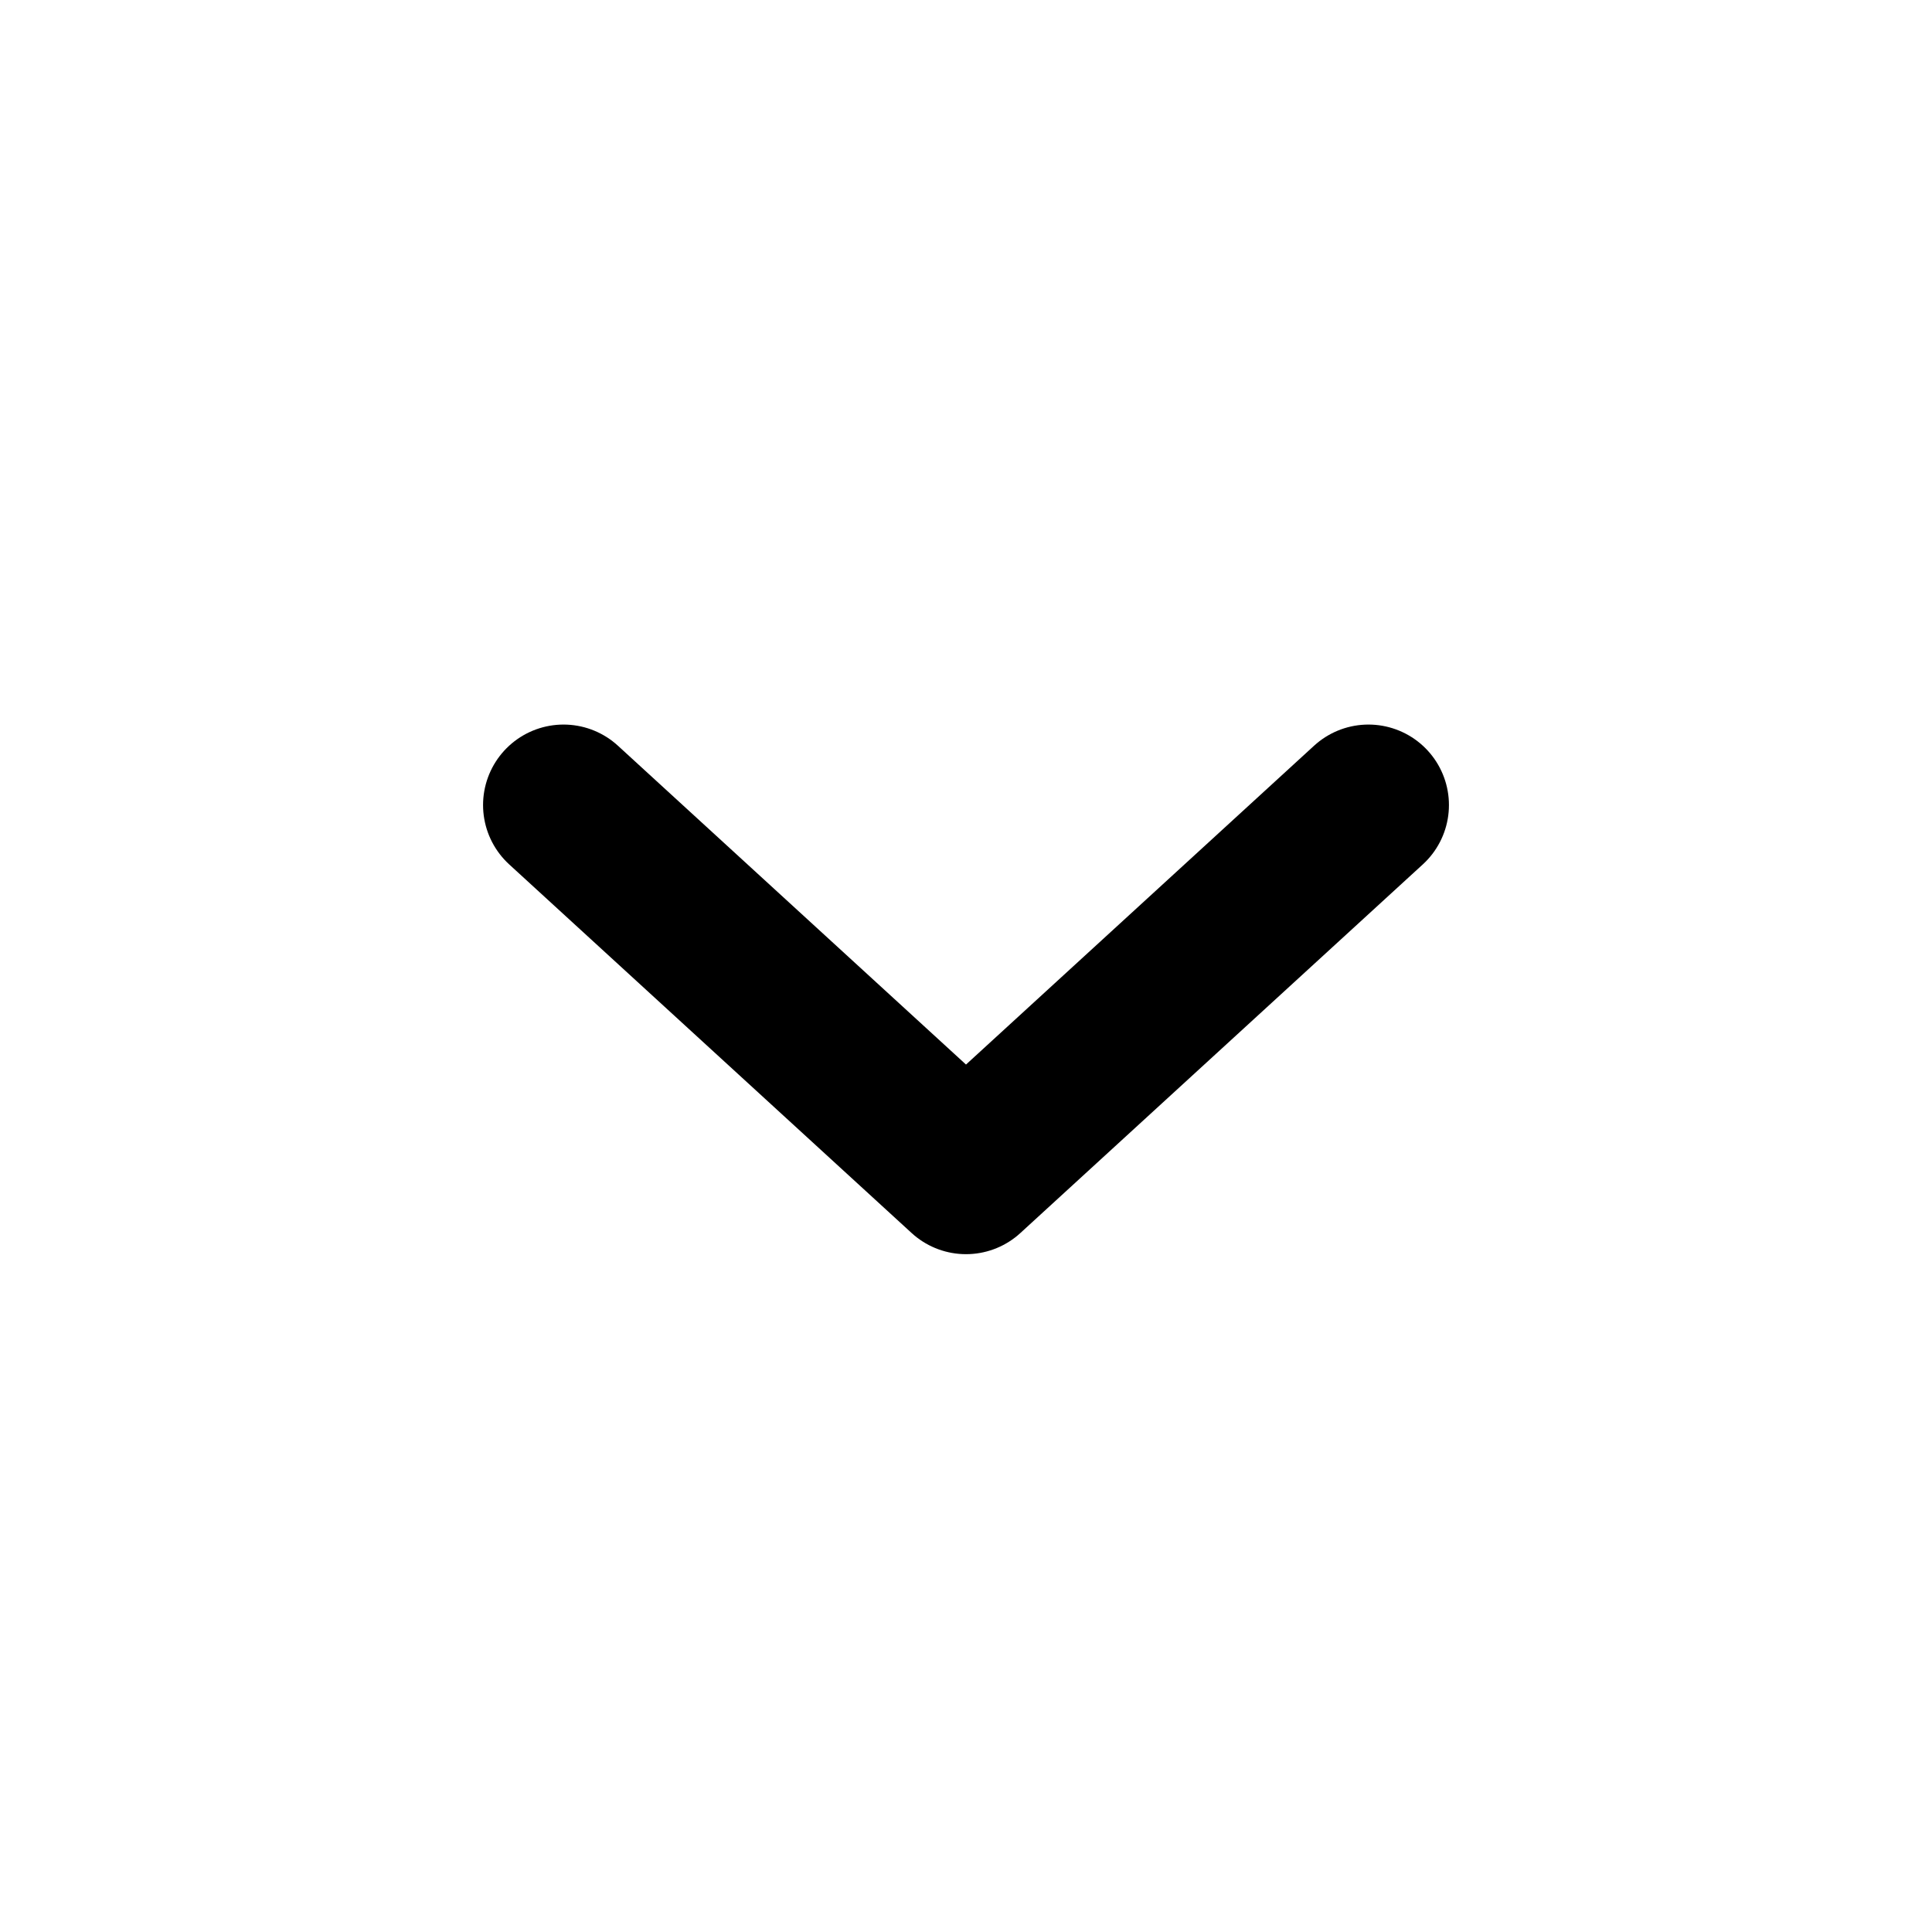 <svg width="16" height="16" viewBox="0 0 16 16" fill="none" xmlns="http://www.w3.org/2000/svg">
<path d="M4.667 6.667L8 9.72L11.333 6.667" stroke="black" stroke-width="1.333" stroke-linecap="round" stroke-linejoin="round"/>
</svg>
